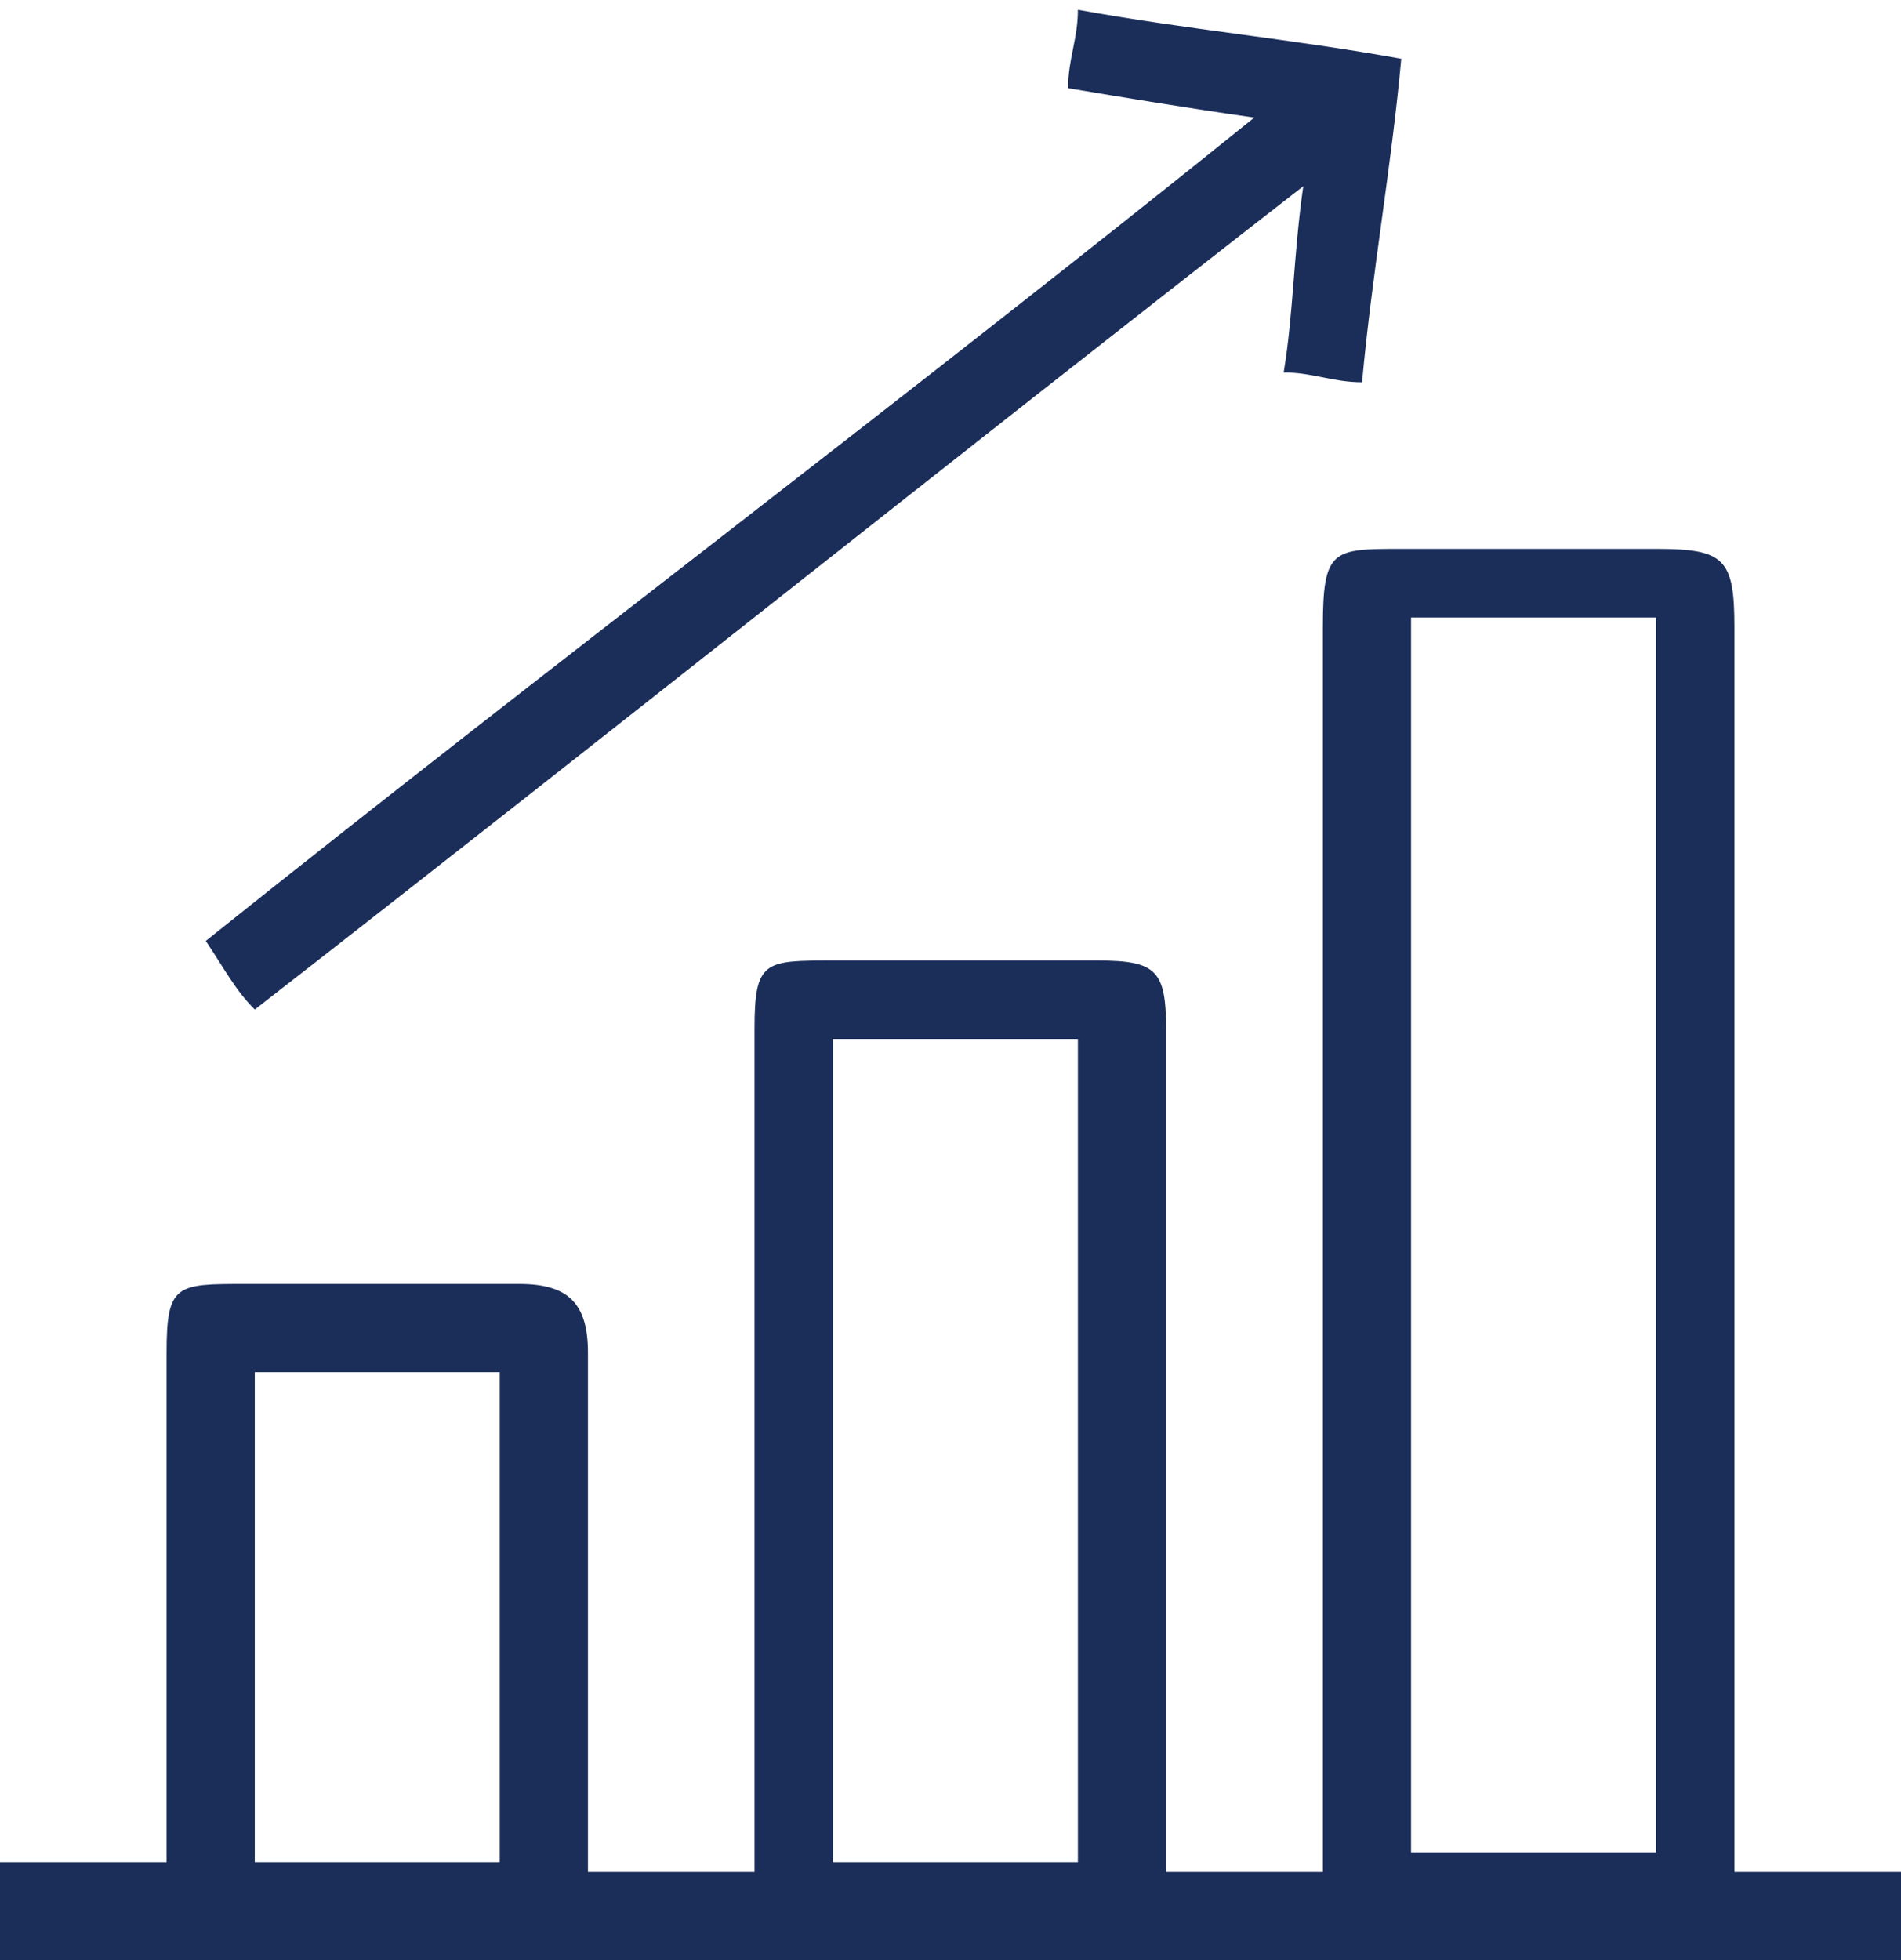 <?xml version="1.0" encoding="utf-8"?>
<!-- Generator: Adobe Illustrator 18.0.0, SVG Export Plug-In . SVG Version: 6.00 Build 0)  -->
<!DOCTYPE svg PUBLIC "-//W3C//DTD SVG 1.1//EN" "http://www.w3.org/Graphics/SVG/1.1/DTD/svg11.dtd">
<svg version="1.1" id="Layer_1" xmlns="http://www.w3.org/2000/svg" xmlns:xlink="http://www.w3.org/1999/xlink" x="0px" y="0px"
	 viewBox="0 0 19.4 20" enable-background="new 0 0 19.4 20" xml:space="preserve">
<g id="n0MMTw_1_">
	<g>
		<path fill="#1B2E5A" d="M0,19c0.5,0,1.1,0,1.7,0c0-0.2,0-0.4,0-0.6c0-1.5,0-3.1,0-4.6c0-0.7,0.1-0.7,0.8-0.7c0.9,0,1.9,0,2.8,0
			c0.5,0,0.7,0.2,0.7,0.7c0,1.6,0,3.1,0,4.7c0,0.2,0,0.4,0,0.6c0.6,0,1.1,0,1.7,0c0-0.2,0-0.4,0-0.6c0-2.7,0-5.3,0-8
			c0-0.7,0.1-0.7,0.8-0.7c0.9,0,1.8,0,2.7,0c0.6,0,0.7,0.1,0.7,0.7c0,2.7,0,5.3,0,8c0,0.2,0,0.4,0,0.6c0.6,0,1.1,0,1.6,0
			c0-0.2,0-0.4,0-0.6c0-4,0-8.1,0-12.1c0-0.8,0.1-0.8,0.8-0.8c0.9,0,1.7,0,2.6,0c0.7,0,0.8,0.1,0.8,0.8c0,4,0,8.1,0,12.1
			c0,0.2,0,0.4,0,0.6c0.6,0,1.1,0,1.7,0c0,0.3,0,0.5,0,0.9c-6.5,0-13,0-19.4,0C0,19.6,0,19.3,0,19z M16.9,6.3c-0.9,0-1.7,0-2.5,0
			c0,4.2,0,8.4,0,12.6c0.8,0,1.7,0,2.5,0C16.9,14.7,16.9,10.6,16.9,6.3z M11,10.6c-0.8,0-1.7,0-2.5,0c0,2.8,0,5.6,0,8.4
			c0.8,0,1.6,0,2.5,0C11,16.2,11,13.4,11,10.6z M5.1,14c-0.8,0-1.7,0-2.5,0c0,1.7,0,3.3,0,5c0.8,0,1.7,0,2.5,0
			C5.1,17.3,5.1,15.6,5.1,14z"/>
		<path fill="#1B2E5A" d="M14.3,0.6c-0.1,1.1-0.3,2.2-0.4,3.3c-0.3,0-0.5-0.1-0.8-0.1c0.1-0.6,0.1-1.2,0.2-1.9
			C9.7,4.7,6.2,7.5,2.6,10.3c-0.2-0.2-0.3-0.4-0.5-0.7c3.5-2.8,7.1-5.5,10.7-8.4c-0.7-0.1-1.3-0.2-1.9-0.3c0-0.3,0.1-0.5,0.1-0.8
			C12.1,0.3,13.2,0.4,14.3,0.6z"/>
	</g>
</g>
</svg>
